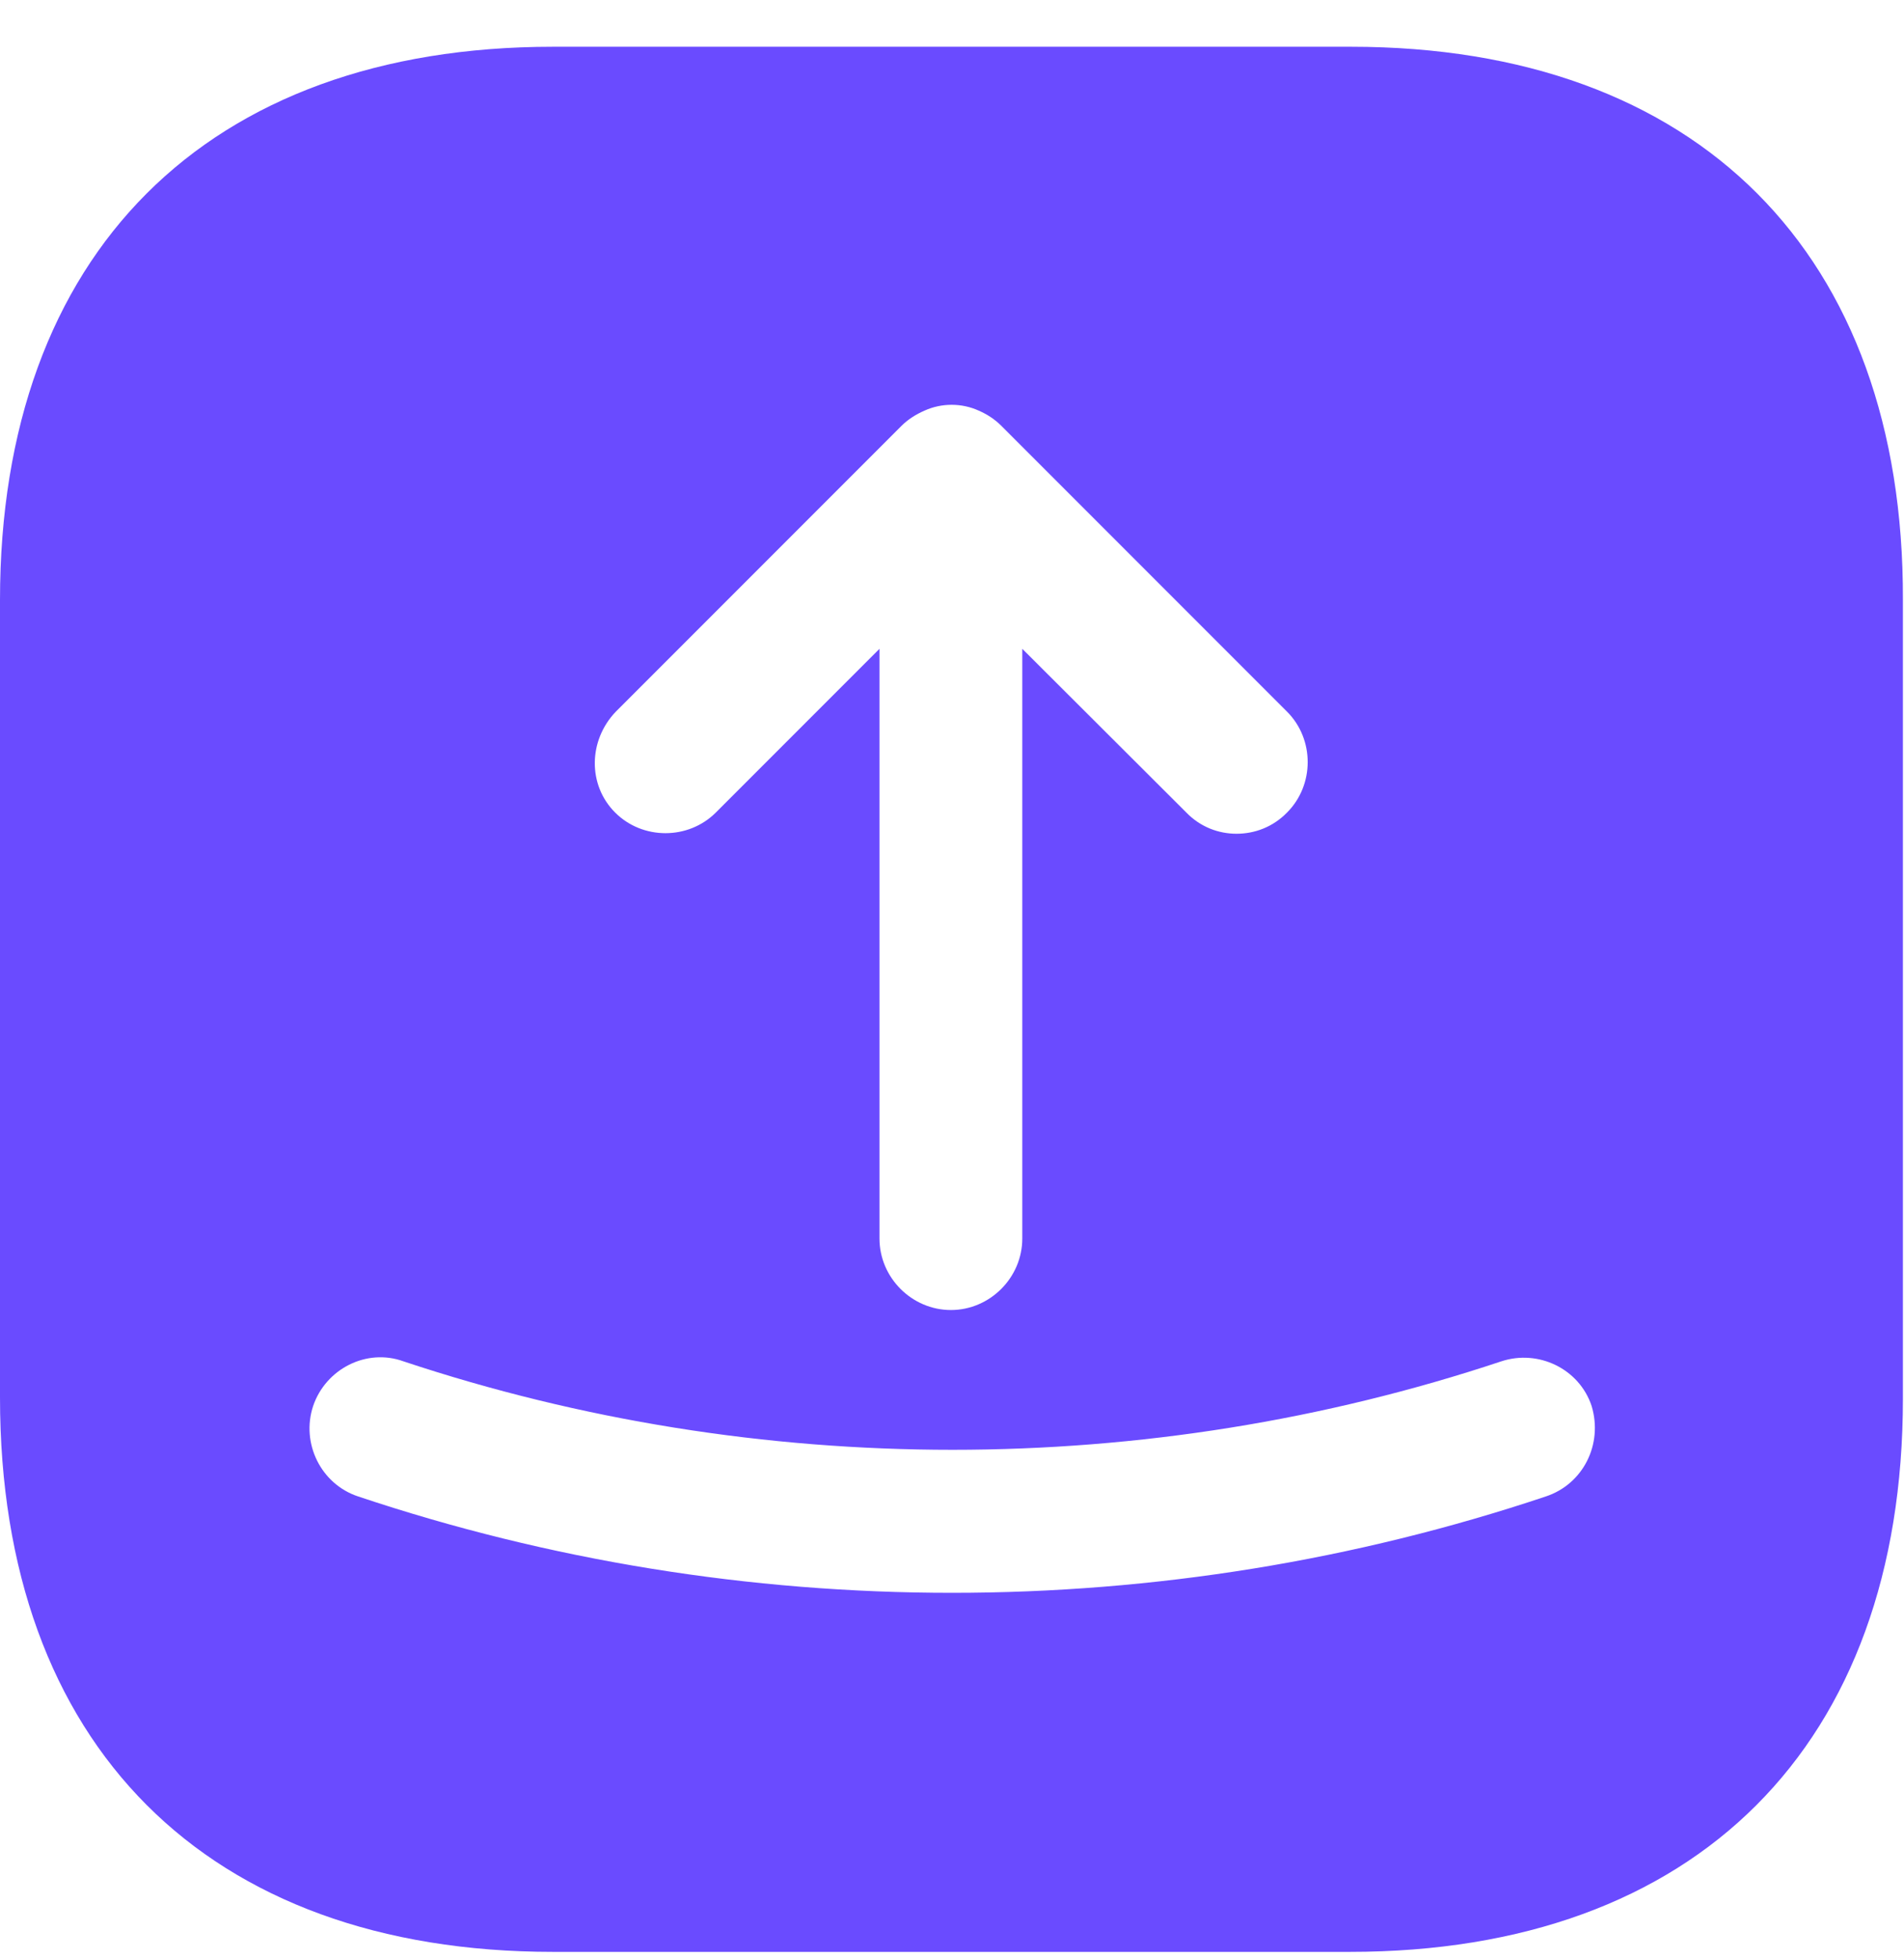 <?xml version="1.0" encoding="UTF-8"?>
<svg width="35px" height="36px" viewBox="0 0 35 36" version="1.1" xmlns="http://www.w3.org/2000/svg" xmlns:xlink="http://www.w3.org/1999/xlink">
    <title>vuesax_bold_send-square</title>
    <g id="Home" stroke="none" stroke-width="1" fill="none" fill-rule="evenodd">
        <g transform="translate(-623, -2321)" fill="#6A4BFF" fill-rule="nonzero" id="编组">
            <g transform="translate(159, 1615.005)">
                <g id="Section-2" transform="translate(0, 638.948)">
                    <g id="Group-2158" transform="translate(410.667, 1)">
                        <g id="编组-20" transform="translate(51, 64.007)">
                            <g id="vuesax_bold_send-square" transform="translate(2.333, 2.899)">
                                <path d="M24.835,0 L10.165,0 C3.801,0 0,3.801 0,10.166 L0,24.817 C0,31.203 3.801,35.004 10.165,35.004 L24.814,35.004 C31.186,35.004 34.98,31.203 34.98,24.838 L34.98,10.166 C35,3.801 31.199,0 24.835,0 Z M11.32,12.217 L16.57,6.967 C16.693,6.844 16.837,6.755 16.994,6.686 C17.309,6.543 17.678,6.543 17.992,6.686 C18.149,6.755 18.286,6.844 18.409,6.967 L23.659,12.217 C24.165,12.723 24.165,13.564 23.659,14.07 C23.399,14.337 23.064,14.46 22.73,14.46 C22.401,14.46 22.066,14.337 21.807,14.07 L18.792,11.062 L18.792,21.898 C18.792,22.616 18.197,23.211 17.48,23.211 C16.762,23.211 16.167,22.616 16.167,21.898 L16.167,11.062 L13.159,14.07 C12.653,14.576 11.812,14.576 11.307,14.07 C10.801,13.564 10.814,12.744 11.32,12.217 Z M28.417,26.636 C24.903,27.812 21.212,28.407 17.5,28.407 C13.788,28.407 10.097,27.812 6.583,26.636 C5.899,26.41 5.53,25.658 5.756,24.975 C5.988,24.291 6.74,23.908 7.417,24.154 C13.932,26.321 21.089,26.321 27.597,24.154 C28.28,23.929 29.032,24.291 29.258,24.975 C29.47,25.679 29.101,26.41 28.417,26.636 Z" id="Vector"></path>
                            </g>
                        </g>
                    </g>
                </g>
            </g>
        </g>
    </g>
</svg>